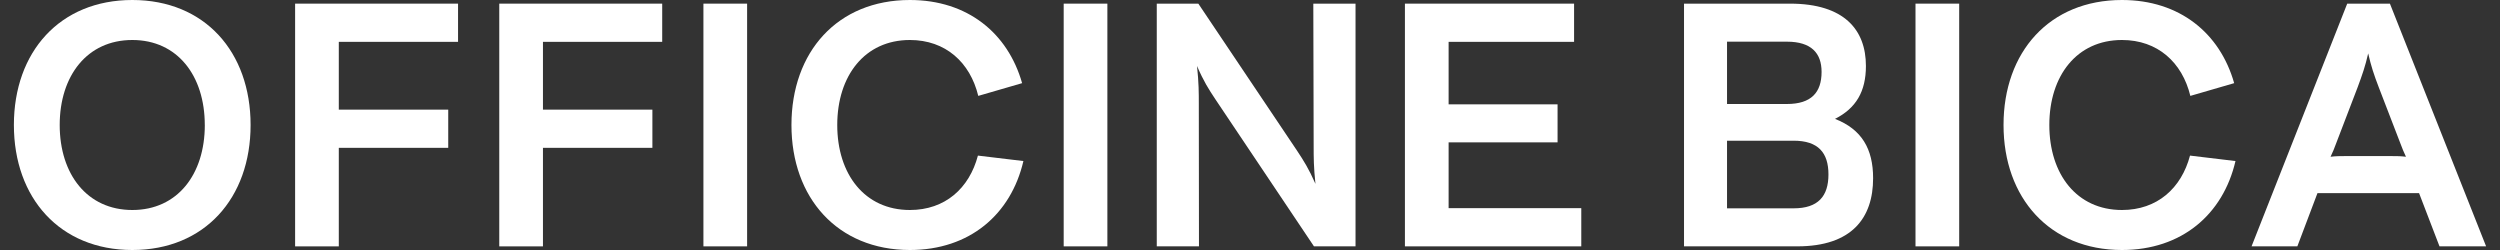 <svg width="160" height="16" viewBox="0 0 160 16" fill="none" xmlns="http://www.w3.org/2000/svg">
<rect x="0" y="0" width="160" height="16" fill="#333333" stroke="none"/>
<path d="M0.889 8C0.889 3.323 3.83 0 8.468 0C13.106 0 16.038 3.323 16.038 8C16.038 12.677 13.097 16 8.468 16C3.84 16 0.889 12.677 0.889 8ZM13.106 8C13.106 4.847 11.357 2.56 8.468 2.56C5.579 2.56 3.821 4.847 3.821 8C3.821 11.153 5.579 13.44 8.47 13.44C11.36 13.44 13.108 11.154 13.108 8H13.106Z" fill="#FFFFFF"/>
<path d="M18.887 0.233H29.315V2.678H21.683V7.017H28.687V9.461H21.683V15.768H18.887V0.233Z" fill="#FFFFFF"/>
<path d="M31.953 0.233H42.381V2.678H34.749V7.017H41.753V9.461H34.749V15.768H31.953V0.233Z" fill="#FFFFFF"/>
<path d="M45.019 0.233H47.815V15.767H45.019V0.233Z" fill="#FFFFFF"/>
<path d="M50.653 8C50.653 3.323 53.595 0 58.233 0C61.918 0 64.504 2.116 65.415 5.322L62.609 6.137C62.086 3.989 60.515 2.56 58.233 2.56C55.344 2.56 53.584 4.846 53.584 8C53.584 11.154 55.342 13.44 58.233 13.44C60.484 13.44 62.032 12.053 62.587 9.958L65.498 10.307C64.702 13.726 62.054 16 58.233 16C53.605 16 50.653 12.667 50.653 8Z" fill="#FFFFFF"/>
<path d="M68.076 0.233H70.872V15.767H68.076V0.233Z" fill="#FFFFFF"/>
<path d="M74.033 0.233H76.693L83.016 9.651C83.435 10.285 83.76 10.793 84.189 11.767C84.074 10.698 84.074 10.052 84.074 9.365L84.052 0.233H86.754V15.767H84.094L77.781 6.349C77.352 5.704 77.028 5.196 76.609 4.222C76.724 5.302 76.724 5.948 76.724 6.624L76.734 15.767H74.033V0.233Z" fill="#FFFFFF"/>
<path d="M89.915 0.233H100.741V2.678H92.711V6.678H99.684V9.111H92.711V13.322H101.202V15.767H89.915V0.233Z" fill="#FFFFFF"/>
<path d="M107.777 0.233H114.562C118.038 0.233 119.419 1.915 119.419 4.222C119.419 5.862 118.78 6.931 117.44 7.608C119.147 8.275 119.879 9.523 119.879 11.406C119.879 13.946 118.518 15.766 115.032 15.766H107.777V0.233ZM116.581 4.603C116.581 3.397 115.921 2.667 114.362 2.667H110.53V6.656H114.362C115.923 6.656 116.581 5.915 116.581 4.603ZM117.021 11.164C117.021 9.766 116.36 9.005 114.791 9.005H110.53V13.333H114.791C116.36 13.333 117.021 12.561 117.021 11.164Z" fill="#FFFFFF"/>
<path d="M122.592 0.233H125.388V15.767H122.592V0.233Z" fill="#FFFFFF"/>
<path d="M128.226 8C128.226 3.323 131.168 0 135.806 0C139.491 0 142.077 2.116 142.987 5.322L140.182 6.137C139.659 3.989 138.088 2.56 135.806 2.56C132.915 2.56 131.157 4.846 131.157 8C131.157 11.154 132.915 13.44 135.806 13.44C138.056 13.44 139.605 12.053 140.161 9.958L143.071 10.307C142.275 13.726 139.627 16 135.806 16C131.178 16 128.226 12.667 128.226 8Z" fill="#FFFFFF"/>
<path d="M150.222 0.233H152.955L159.111 15.767H156.128L154.82 12.36H148.318L147.03 15.767H144.099L150.222 0.233ZM150.033 9.99H153.102C153.374 9.99 153.646 9.99 153.981 10.032C153.845 9.735 153.729 9.471 153.636 9.207L152.245 5.598C151.92 4.75 151.753 4.242 151.564 3.418C151.375 4.244 151.198 4.752 150.884 5.598L149.501 9.207C149.407 9.471 149.302 9.726 149.156 10.032C149.492 9.99 149.764 9.99 150.036 9.99H150.033Z" fill="#FFFFFF"/>
</svg>
